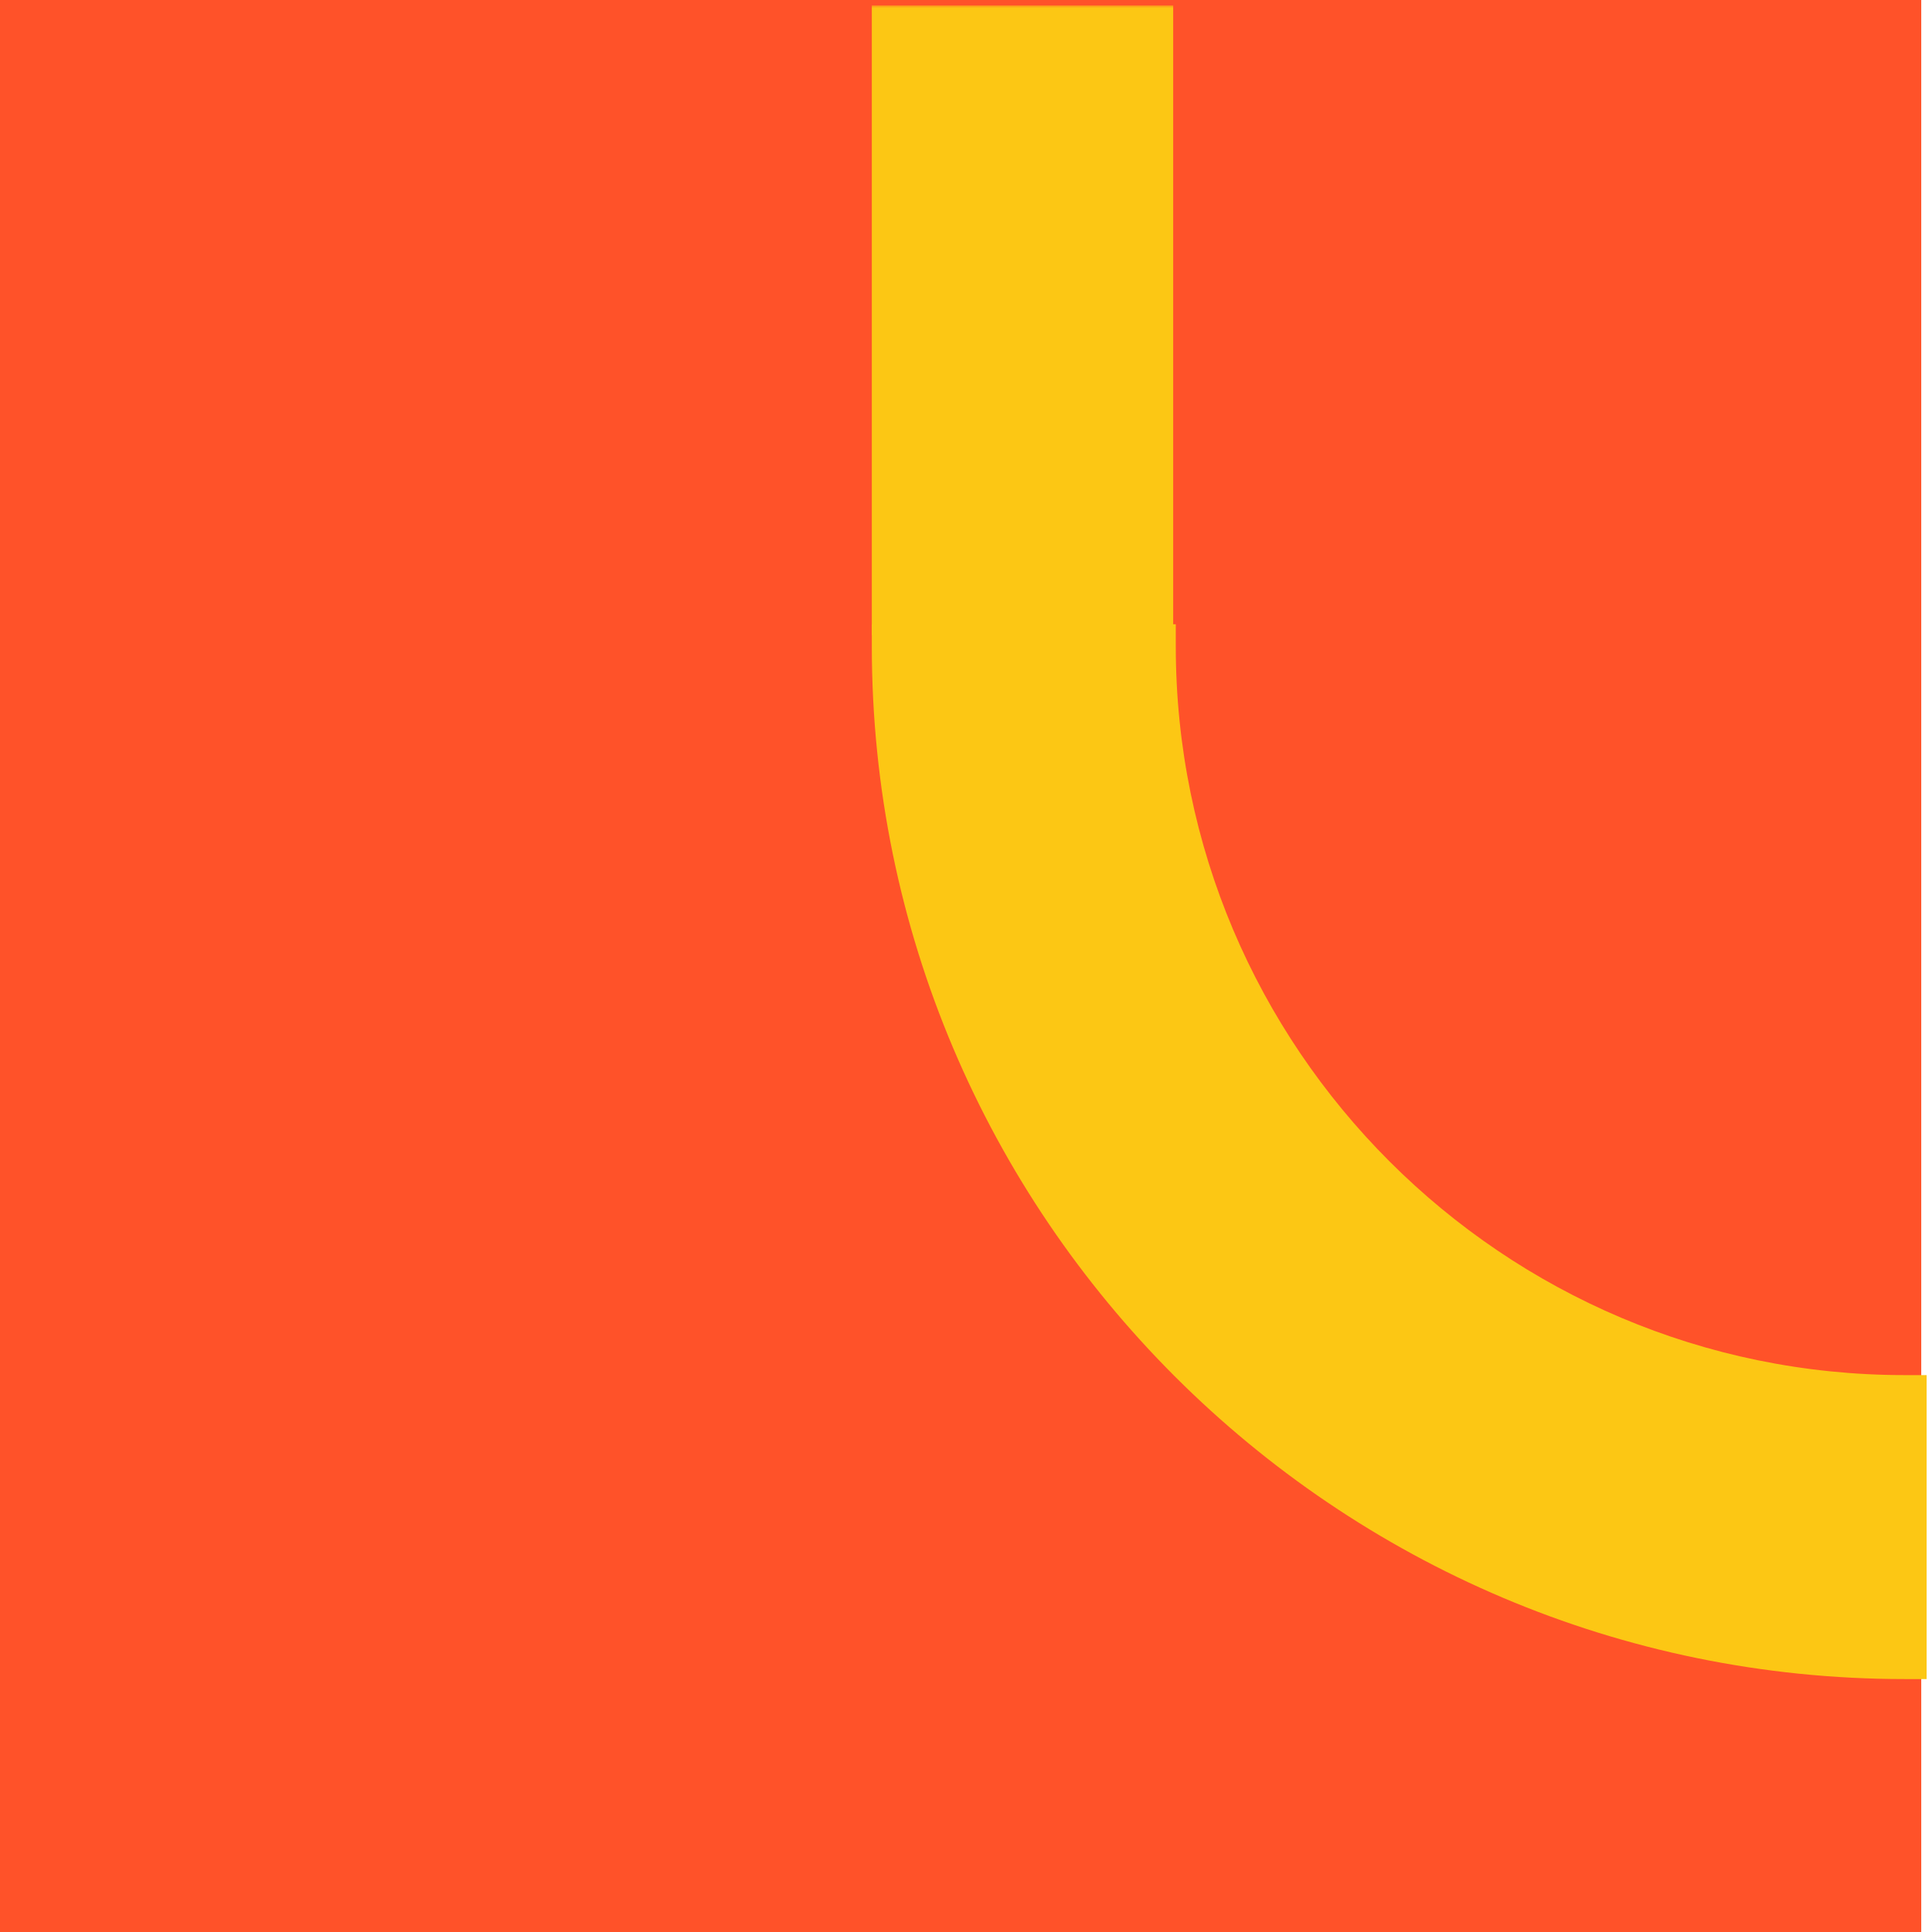 <svg width="359" height="359" viewBox="0 0 359 359" fill="none" xmlns="http://www.w3.org/2000/svg">
<rect width="357" height="359" fill="#FF5229"/>
<mask id="mask0_2012_89" style="mask-type:alpha" maskUnits="userSpaceOnUse" x="0" y="0" width="359" height="358">
<rect y="358" width="357" height="359" transform="rotate(-90 0 358)" fill="#FCC714"/>
</mask>
<g mask="url(#mask0_2012_89)">
<path d="M162 120.094C162 225.91 248.09 312 353.906 312L358 312L358 255.519L353.906 255.519C279.234 255.519 218.481 194.766 218.481 120.094L218.481 116L162 116L162 120.094Z" fill="#FCC714"/>
<rect x="162" y="118" width="117" height="56" transform="rotate(-90 162 118)" fill="#FCC714"/>
</g>
</svg>
